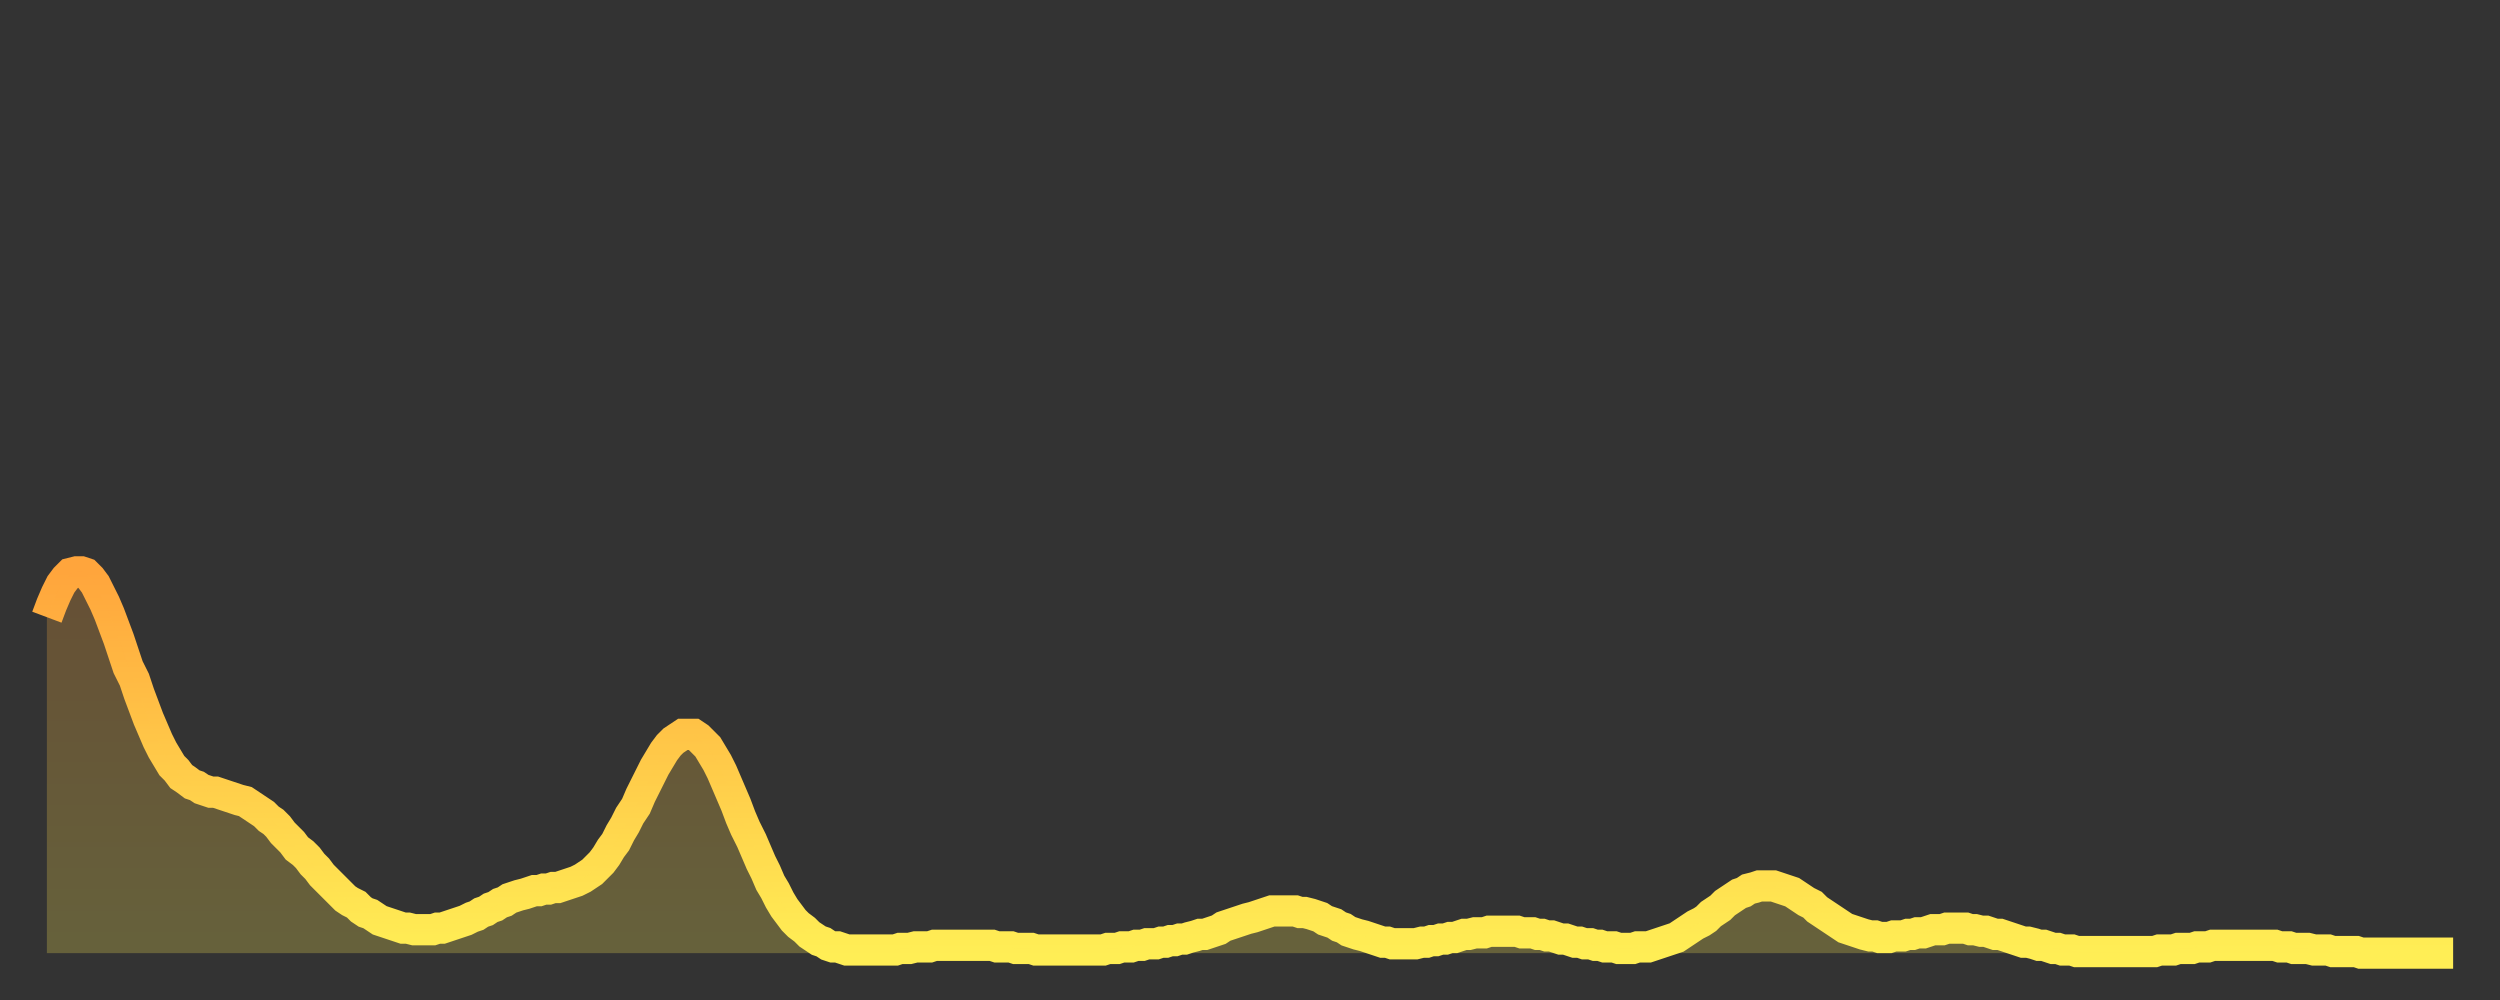 <?xml version="1.0" encoding="utf-8" ?>
<svg baseProfile="full" height="64" version="1.1" width="160" xmlns="http://www.w3.org/2000/svg" xmlns:ev="http://www.w3.org/2001/xml-events" xmlns:xlink="http://www.w3.org/1999/xlink"><rect width="100%" height="100%" fill="#333333" stroke="none"/><defs><linearGradient id="id175160" x1="0" x2="0" y1="0" y2="1"><stop offset="0%" stop-color="#ffa53c" /><stop offset="50%" stop-color="#ffca49" /><stop offset="100%" stop-color="#ffee55" /></linearGradient></defs><g transform="translate(3,3)"><g><path d="M 0.0 36.5 L 0.3 35.7 0.6 35.0 0.9 34.4 1.2 34.0 1.5 33.7 1.9 33.6 2.2 33.6 2.5 33.7 2.8 34.0 3.1 34.4 3.4 35.0 3.7 35.6 4.0 36.3 4.3 37.1 4.6 37.9 4.9 38.8 5.2 39.7 5.6 40.5 5.9 41.4 6.2 42.2 6.5 43.0 6.8 43.7 7.1 44.4 7.4 45.0 7.7 45.5 8.0 46.0 8.3 46.3 8.6 46.7 8.9 46.9 9.3 47.2 9.6 47.3 9.9 47.5 10.2 47.6 10.5 47.7 10.8 47.7 11.1 47.8 11.4 47.9 11.7 48.0 12.0 48.1 12.3 48.2 12.7 48.3 13.0 48.5 13.3 48.7 13.6 48.9 13.9 49.1 14.2 49.4 14.5 49.6 14.8 49.9 15.1 50.3 15.4 50.6 15.7 50.9 16.0 51.3 16.4 51.6 16.7 51.9 17.0 52.3 17.3 52.6 17.6 53.0 17.9 53.3 18.2 53.6 18.5 53.9 18.8 54.2 19.1 54.5 19.4 54.7 19.8 54.9 20.1 55.2 20.4 55.4 20.7 55.5 21.0 55.7 21.3 55.9 21.6 56.0 21.9 56.1 22.2 56.2 22.5 56.3 22.8 56.4 23.1 56.4 23.5 56.5 23.8 56.5 24.1 56.5 24.4 56.5 24.7 56.5 25.0 56.4 25.3 56.4 25.6 56.3 25.9 56.2 26.2 56.1 26.5 56.0 26.8 55.9 27.2 55.7 27.5 55.6 27.8 55.4 28.1 55.3 28.4 55.1 28.7 55.0 29.0 54.8 29.3 54.7 29.6 54.5 29.9 54.4 30.2 54.3 30.6 54.2 30.9 54.1 31.2 54.0 31.5 54.0 31.8 53.9 32.1 53.9 32.4 53.8 32.7 53.8 33.0 53.7 33.3 53.6 33.6 53.5 33.9 53.4 34.3 53.2 34.6 53.0 34.9 52.8 35.2 52.5 35.5 52.2 35.8 51.8 36.1 51.3 36.4 50.9 36.7 50.3 37.0 49.8 37.3 49.2 37.7 48.6 38.0 47.9 38.3 47.3 38.6 46.7 38.9 46.1 39.2 45.6 39.5 45.1 39.8 44.7 40.1 44.4 40.4 44.2 40.7 44.0 41.0 44.0 41.4 44.0 41.7 44.2 42.0 44.5 42.3 44.8 42.6 45.3 42.9 45.8 43.2 46.4 43.5 47.1 43.8 47.8 44.1 48.5 44.4 49.3 44.7 50.0 45.1 50.8 45.4 51.5 45.7 52.2 46.0 52.8 46.3 53.5 46.6 54.0 46.9 54.6 47.2 55.1 47.5 55.5 47.8 55.9 48.1 56.2 48.5 56.5 48.8 56.8 49.1 57.0 49.4 57.2 49.7 57.3 50.0 57.5 50.3 57.6 50.6 57.6 50.9 57.7 51.2 57.8 51.5 57.8 51.8 57.8 52.2 57.8 52.5 57.8 52.8 57.8 53.1 57.8 53.4 57.8 53.7 57.8 54.0 57.8 54.3 57.8 54.6 57.7 54.9 57.7 55.2 57.7 55.6 57.6 55.9 57.6 56.2 57.6 56.5 57.6 56.8 57.5 57.1 57.5 57.4 57.5 57.7 57.5 58.0 57.5 58.3 57.5 58.6 57.5 58.9 57.5 59.3 57.5 59.6 57.5 59.9 57.5 60.2 57.5 60.5 57.5 60.8 57.6 61.1 57.6 61.4 57.6 61.7 57.6 62.0 57.7 62.3 57.7 62.6 57.7 63.0 57.7 63.3 57.8 63.6 57.8 63.9 57.8 64.2 57.8 64.5 57.8 64.8 57.8 65.1 57.8 65.4 57.8 65.7 57.8 66.0 57.8 66.4 57.8 66.7 57.8 67.0 57.8 67.3 57.8 67.6 57.8 67.9 57.7 68.2 57.7 68.5 57.7 68.8 57.6 69.1 57.6 69.4 57.6 69.7 57.5 70.1 57.5 70.4 57.4 70.7 57.4 71.0 57.4 71.3 57.3 71.6 57.3 71.9 57.2 72.2 57.2 72.5 57.1 72.8 57.1 73.1 57.0 73.5 56.9 73.8 56.8 74.1 56.8 74.4 56.7 74.7 56.6 75.0 56.5 75.3 56.3 75.6 56.2 75.9 56.1 76.2 56.0 76.5 55.9 76.8 55.8 77.2 55.7 77.5 55.6 77.8 55.5 78.1 55.4 78.4 55.3 78.7 55.3 79.0 55.3 79.3 55.3 79.6 55.3 79.9 55.3 80.2 55.4 80.5 55.4 80.9 55.5 81.2 55.6 81.5 55.7 81.8 55.9 82.1 56.0 82.4 56.1 82.7 56.3 83.0 56.4 83.3 56.6 83.6 56.7 83.9 56.8 84.3 56.9 84.6 57.0 84.9 57.1 85.2 57.2 85.5 57.3 85.8 57.3 86.1 57.4 86.4 57.4 86.7 57.4 87.0 57.4 87.3 57.4 87.6 57.4 88.0 57.3 88.3 57.3 88.6 57.2 88.9 57.2 89.2 57.1 89.5 57.1 89.8 57.0 90.1 57.0 90.4 56.9 90.7 56.8 91.0 56.8 91.4 56.7 91.7 56.7 92.0 56.7 92.3 56.6 92.6 56.6 92.9 56.6 93.2 56.6 93.5 56.6 93.8 56.6 94.1 56.6 94.4 56.7 94.7 56.7 95.1 56.7 95.4 56.8 95.7 56.8 96.0 56.9 96.3 56.9 96.6 57.0 96.9 57.1 97.2 57.1 97.5 57.2 97.8 57.3 98.1 57.3 98.4 57.4 98.8 57.4 99.1 57.5 99.4 57.5 99.7 57.6 100.0 57.6 100.3 57.6 100.6 57.7 100.9 57.7 101.2 57.7 101.5 57.7 101.8 57.6 102.2 57.6 102.5 57.6 102.8 57.5 103.1 57.4 103.4 57.3 103.7 57.2 104.0 57.1 104.3 57.0 104.6 56.8 104.9 56.6 105.2 56.4 105.5 56.2 105.9 56.0 106.2 55.8 106.5 55.5 106.8 55.3 107.1 55.1 107.4 54.8 107.7 54.6 108.0 54.4 108.3 54.2 108.6 54.1 108.9 53.9 109.3 53.8 109.6 53.7 109.9 53.7 110.2 53.7 110.5 53.7 110.8 53.8 111.1 53.9 111.4 54.0 111.7 54.1 112.0 54.3 112.3 54.5 112.6 54.7 113.0 54.9 113.3 55.2 113.6 55.4 113.9 55.6 114.2 55.8 114.5 56.0 114.8 56.2 115.1 56.4 115.4 56.5 115.7 56.6 116.0 56.7 116.3 56.8 116.7 56.9 117.0 56.9 117.3 57.0 117.6 57.0 117.9 57.0 118.2 56.9 118.5 56.9 118.8 56.9 119.1 56.8 119.4 56.8 119.7 56.7 120.1 56.7 120.4 56.6 120.7 56.5 121.0 56.5 121.3 56.5 121.6 56.4 121.9 56.4 122.2 56.4 122.5 56.4 122.8 56.4 123.1 56.5 123.4 56.5 123.8 56.6 124.1 56.6 124.4 56.7 124.7 56.8 125.0 56.8 125.3 56.9 125.6 57.0 125.9 57.1 126.2 57.2 126.5 57.3 126.8 57.3 127.2 57.4 127.5 57.5 127.8 57.5 128.1 57.6 128.4 57.7 128.7 57.7 129.0 57.8 129.3 57.8 129.6 57.8 129.9 57.9 130.2 57.9 130.5 57.9 130.9 57.9 131.2 57.9 131.5 57.9 131.8 57.9 132.1 57.9 132.4 57.9 132.7 57.9 133.0 57.9 133.3 57.9 133.6 57.9 133.9 57.9 134.2 57.9 134.6 57.9 134.9 57.9 135.2 57.8 135.5 57.8 135.8 57.8 136.1 57.8 136.4 57.7 136.7 57.7 137.0 57.7 137.3 57.7 137.6 57.6 138.0 57.6 138.3 57.6 138.6 57.5 138.9 57.5 139.2 57.5 139.5 57.5 139.8 57.5 140.1 57.5 140.4 57.5 140.7 57.5 141.0 57.5 141.3 57.5 141.7 57.5 142.0 57.5 142.3 57.5 142.6 57.5 142.9 57.6 143.2 57.6 143.5 57.6 143.8 57.7 144.1 57.7 144.4 57.7 144.7 57.7 145.1 57.8 145.4 57.8 145.7 57.8 146.0 57.8 146.3 57.9 146.6 57.9 146.9 57.9 147.2 57.9 147.5 57.9 147.8 57.9 148.1 58.0 148.4 58.0 148.8 58.0 149.1 58.0 149.4 58.0 149.7 58.0 150.0 58.0 150.3 58.0 150.6 58.0 150.9 58.0 151.2 58.0 151.5 58.0 151.8 58.0 152.1 58.0 152.5 58.0 152.8 58.0 153.1 58.0 153.4 58.0 153.7 58.0 154.0 58.0" fill="none" id="graph-curve" opacity="1" stroke="url(#id175160)" stroke-width="2" /><path d="M 0 58 L 0.0 36.5 0.3 35.7 0.6 35.0 0.9 34.4 1.2 34.0 1.5 33.7 1.9 33.6 2.2 33.6 2.5 33.7 2.8 34.0 3.1 34.4 3.4 35.0 3.7 35.6 4.0 36.3 4.3 37.1 4.6 37.9 4.9 38.8 5.2 39.7 5.6 40.5 5.9 41.4 6.2 42.2 6.5 43.0 6.8 43.7 7.1 44.4 7.4 45.0 7.7 45.5 8.0 46.0 8.3 46.3 8.6 46.7 8.9 46.9 9.3 47.2 9.6 47.3 9.9 47.5 10.2 47.6 10.5 47.7 10.8 47.7 11.1 47.8 11.4 47.9 11.7 48.0 12.0 48.1 12.3 48.2 12.7 48.3 13.0 48.5 13.3 48.7 13.6 48.9 13.9 49.1 14.2 49.4 14.5 49.6 14.8 49.9 15.1 50.3 15.4 50.6 15.7 50.9 16.0 51.3 16.4 51.6 16.7 51.9 17.0 52.3 17.3 52.6 17.6 53.0 17.9 53.3 18.2 53.6 18.5 53.9 18.8 54.2 19.1 54.5 19.4 54.7 19.8 54.9 20.1 55.2 20.4 55.4 20.7 55.5 21.0 55.7 21.3 55.9 21.6 56.0 21.9 56.1 22.2 56.2 22.5 56.3 22.8 56.4 23.1 56.4 23.5 56.5 23.8 56.5 24.1 56.5 24.4 56.5 24.7 56.5 25.0 56.4 25.3 56.4 25.6 56.3 25.9 56.2 26.2 56.1 26.5 56.0 26.8 55.9 27.2 55.7 27.5 55.6 27.8 55.4 28.1 55.3 28.4 55.1 28.7 55.0 29.0 54.8 29.3 54.7 29.6 54.5 29.9 54.4 30.2 54.3 30.6 54.2 30.9 54.1 31.2 54.0 31.5 54.0 31.8 53.9 32.1 53.9 32.4 53.8 32.7 53.8 33.0 53.7 33.3 53.6 33.6 53.5 33.9 53.4 34.3 53.2 34.6 53.0 34.9 52.8 35.2 52.5 35.5 52.2 35.8 51.8 36.1 51.3 36.4 50.9 36.7 50.3 37.0 49.8 37.3 49.2 37.7 48.6 38.0 47.9 38.3 47.3 38.6 46.7 38.9 46.1 39.2 45.6 39.5 45.1 39.8 44.7 40.1 44.4 40.4 44.2 40.7 44.0 41.0 44.0 41.4 44.0 41.7 44.2 42.0 44.5 42.3 44.8 42.6 45.3 42.9 45.8 43.2 46.4 43.5 47.1 43.8 47.8 44.1 48.5 44.4 49.3 44.7 50.0 45.1 50.8 45.4 51.5 45.7 52.2 46.0 52.8 46.3 53.5 46.6 54.0 46.9 54.6 47.2 55.1 47.5 55.5 47.8 55.9 48.1 56.2 48.5 56.5 48.8 56.8 49.1 57.0 49.4 57.2 49.7 57.3 50.0 57.5 50.3 57.6 50.6 57.6 50.9 57.7 51.2 57.8 51.5 57.8 51.8 57.8 52.2 57.8 52.5 57.8 52.8 57.8 53.1 57.8 53.4 57.8 53.7 57.8 54.0 57.8 54.3 57.8 54.6 57.7 54.9 57.7 55.2 57.7 55.6 57.6 55.9 57.6 56.2 57.6 56.5 57.6 56.8 57.5 57.1 57.5 57.4 57.5 57.7 57.5 58.0 57.5 58.3 57.5 58.6 57.5 58.9 57.5 59.3 57.5 59.6 57.5 59.9 57.5 60.2 57.5 60.5 57.5 60.8 57.6 61.1 57.6 61.4 57.6 61.7 57.6 62.0 57.7 62.3 57.7 62.6 57.7 63.0 57.7 63.3 57.8 63.6 57.8 63.9 57.8 64.2 57.8 64.5 57.8 64.8 57.8 65.1 57.8 65.4 57.8 65.7 57.8 66.0 57.8 66.4 57.8 66.7 57.8 67.0 57.8 67.3 57.8 67.6 57.8 67.9 57.7 68.2 57.7 68.5 57.7 68.8 57.6 69.1 57.6 69.4 57.6 69.7 57.5 70.1 57.5 70.4 57.4 70.7 57.4 71.0 57.4 71.3 57.3 71.6 57.3 71.9 57.2 72.2 57.2 72.5 57.1 72.8 57.1 73.1 57.0 73.5 56.9 73.8 56.8 74.1 56.8 74.4 56.7 74.7 56.6 75.0 56.5 75.3 56.3 75.6 56.2 75.9 56.1 76.2 56.0 76.5 55.9 76.8 55.8 77.2 55.7 77.5 55.6 77.8 55.5 78.1 55.4 78.4 55.3 78.7 55.3 79.0 55.3 79.3 55.3 79.6 55.3 79.9 55.3 80.2 55.4 80.5 55.4 80.9 55.5 81.2 55.6 81.5 55.7 81.8 55.9 82.1 56.0 82.4 56.1 82.7 56.3 83.0 56.4 83.3 56.6 83.6 56.7 83.9 56.8 84.3 56.9 84.6 57.0 84.9 57.1 85.2 57.2 85.5 57.3 85.8 57.3 86.1 57.4 86.4 57.4 86.7 57.4 87.0 57.4 87.3 57.4 87.6 57.4 88.0 57.3 88.3 57.3 88.6 57.2 88.9 57.2 89.2 57.1 89.5 57.1 89.8 57.0 90.1 57.0 90.4 56.9 90.7 56.8 91.0 56.8 91.4 56.7 91.7 56.7 92.0 56.7 92.3 56.6 92.6 56.6 92.9 56.6 93.2 56.6 93.5 56.6 93.8 56.6 94.1 56.6 94.4 56.7 94.7 56.7 95.1 56.7 95.4 56.8 95.7 56.8 96.0 56.9 96.3 56.9 96.6 57.0 96.9 57.1 97.2 57.1 97.5 57.2 97.8 57.3 98.1 57.3 98.4 57.4 98.8 57.4 99.1 57.5 99.4 57.5 99.7 57.6 100.0 57.6 100.3 57.6 100.6 57.7 100.9 57.7 101.2 57.7 101.5 57.7 101.8 57.6 102.2 57.6 102.5 57.6 102.8 57.5 103.1 57.4 103.4 57.3 103.7 57.2 104.0 57.1 104.3 57.0 104.6 56.8 104.9 56.6 105.2 56.4 105.5 56.2 105.9 56.0 106.2 55.8 106.5 55.5 106.8 55.3 107.1 55.1 107.4 54.8 107.7 54.6 108.0 54.4 108.3 54.2 108.6 54.1 108.9 53.9 109.3 53.8 109.6 53.7 109.9 53.7 110.2 53.7 110.5 53.7 110.8 53.8 111.1 53.9 111.4 54.0 111.7 54.1 112.0 54.3 112.3 54.5 112.6 54.7 113.0 54.9 113.3 55.2 113.6 55.4 113.9 55.6 114.2 55.8 114.5 56.0 114.8 56.2 115.1 56.4 115.4 56.5 115.7 56.6 116.0 56.7 116.3 56.8 116.7 56.9 117.0 56.9 117.3 57.0 117.6 57.0 117.9 57.0 118.2 56.9 118.5 56.9 118.8 56.9 119.1 56.8 119.4 56.8 119.7 56.7 120.1 56.7 120.4 56.6 120.7 56.5 121.0 56.5 121.3 56.5 121.6 56.4 121.9 56.4 122.2 56.4 122.5 56.4 122.8 56.4 123.1 56.5 123.4 56.5 123.8 56.6 124.1 56.6 124.4 56.7 124.7 56.8 125.0 56.8 125.3 56.9 125.6 57.0 125.9 57.1 126.2 57.2 126.5 57.3 126.8 57.3 127.2 57.4 127.5 57.5 127.8 57.5 128.1 57.6 128.4 57.7 128.7 57.7 129.0 57.8 129.3 57.8 129.6 57.8 129.9 57.9 130.2 57.9 130.5 57.9 130.9 57.9 131.2 57.9 131.5 57.9 131.8 57.9 132.1 57.9 132.4 57.9 132.7 57.9 133.0 57.9 133.3 57.9 133.6 57.9 133.9 57.9 134.2 57.9 134.6 57.9 134.9 57.9 135.2 57.8 135.5 57.8 135.8 57.8 136.1 57.8 136.4 57.7 136.7 57.7 137.0 57.7 137.3 57.7 137.6 57.6 138.0 57.6 138.3 57.6 138.6 57.5 138.9 57.5 139.2 57.5 139.5 57.5 139.8 57.5 140.1 57.5 140.4 57.5 140.7 57.5 141.0 57.5 141.3 57.5 141.7 57.5 142.0 57.5 142.3 57.5 142.6 57.5 142.9 57.6 143.2 57.6 143.5 57.6 143.8 57.7 144.1 57.7 144.4 57.7 144.7 57.7 145.1 57.8 145.4 57.8 145.7 57.8 146.0 57.8 146.3 57.9 146.6 57.9 146.9 57.9 147.2 57.9 147.5 57.9 147.8 57.9 148.1 58.0 148.4 58.0 148.8 58.0 149.1 58.0 149.4 58.0 149.7 58.0 150.0 58.0 150.3 58.0 150.6 58.0 150.9 58.0 151.2 58.0 151.5 58.0 151.8 58.0 152.1 58.0 152.5 58.0 152.8 58.0 153.1 58.0 153.4 58.0 153.7 58.0 154.0 58.0 154 58" fill="url(#id175160)" fill-opacity=".25" id="graph-shadow" /></g></g></svg>